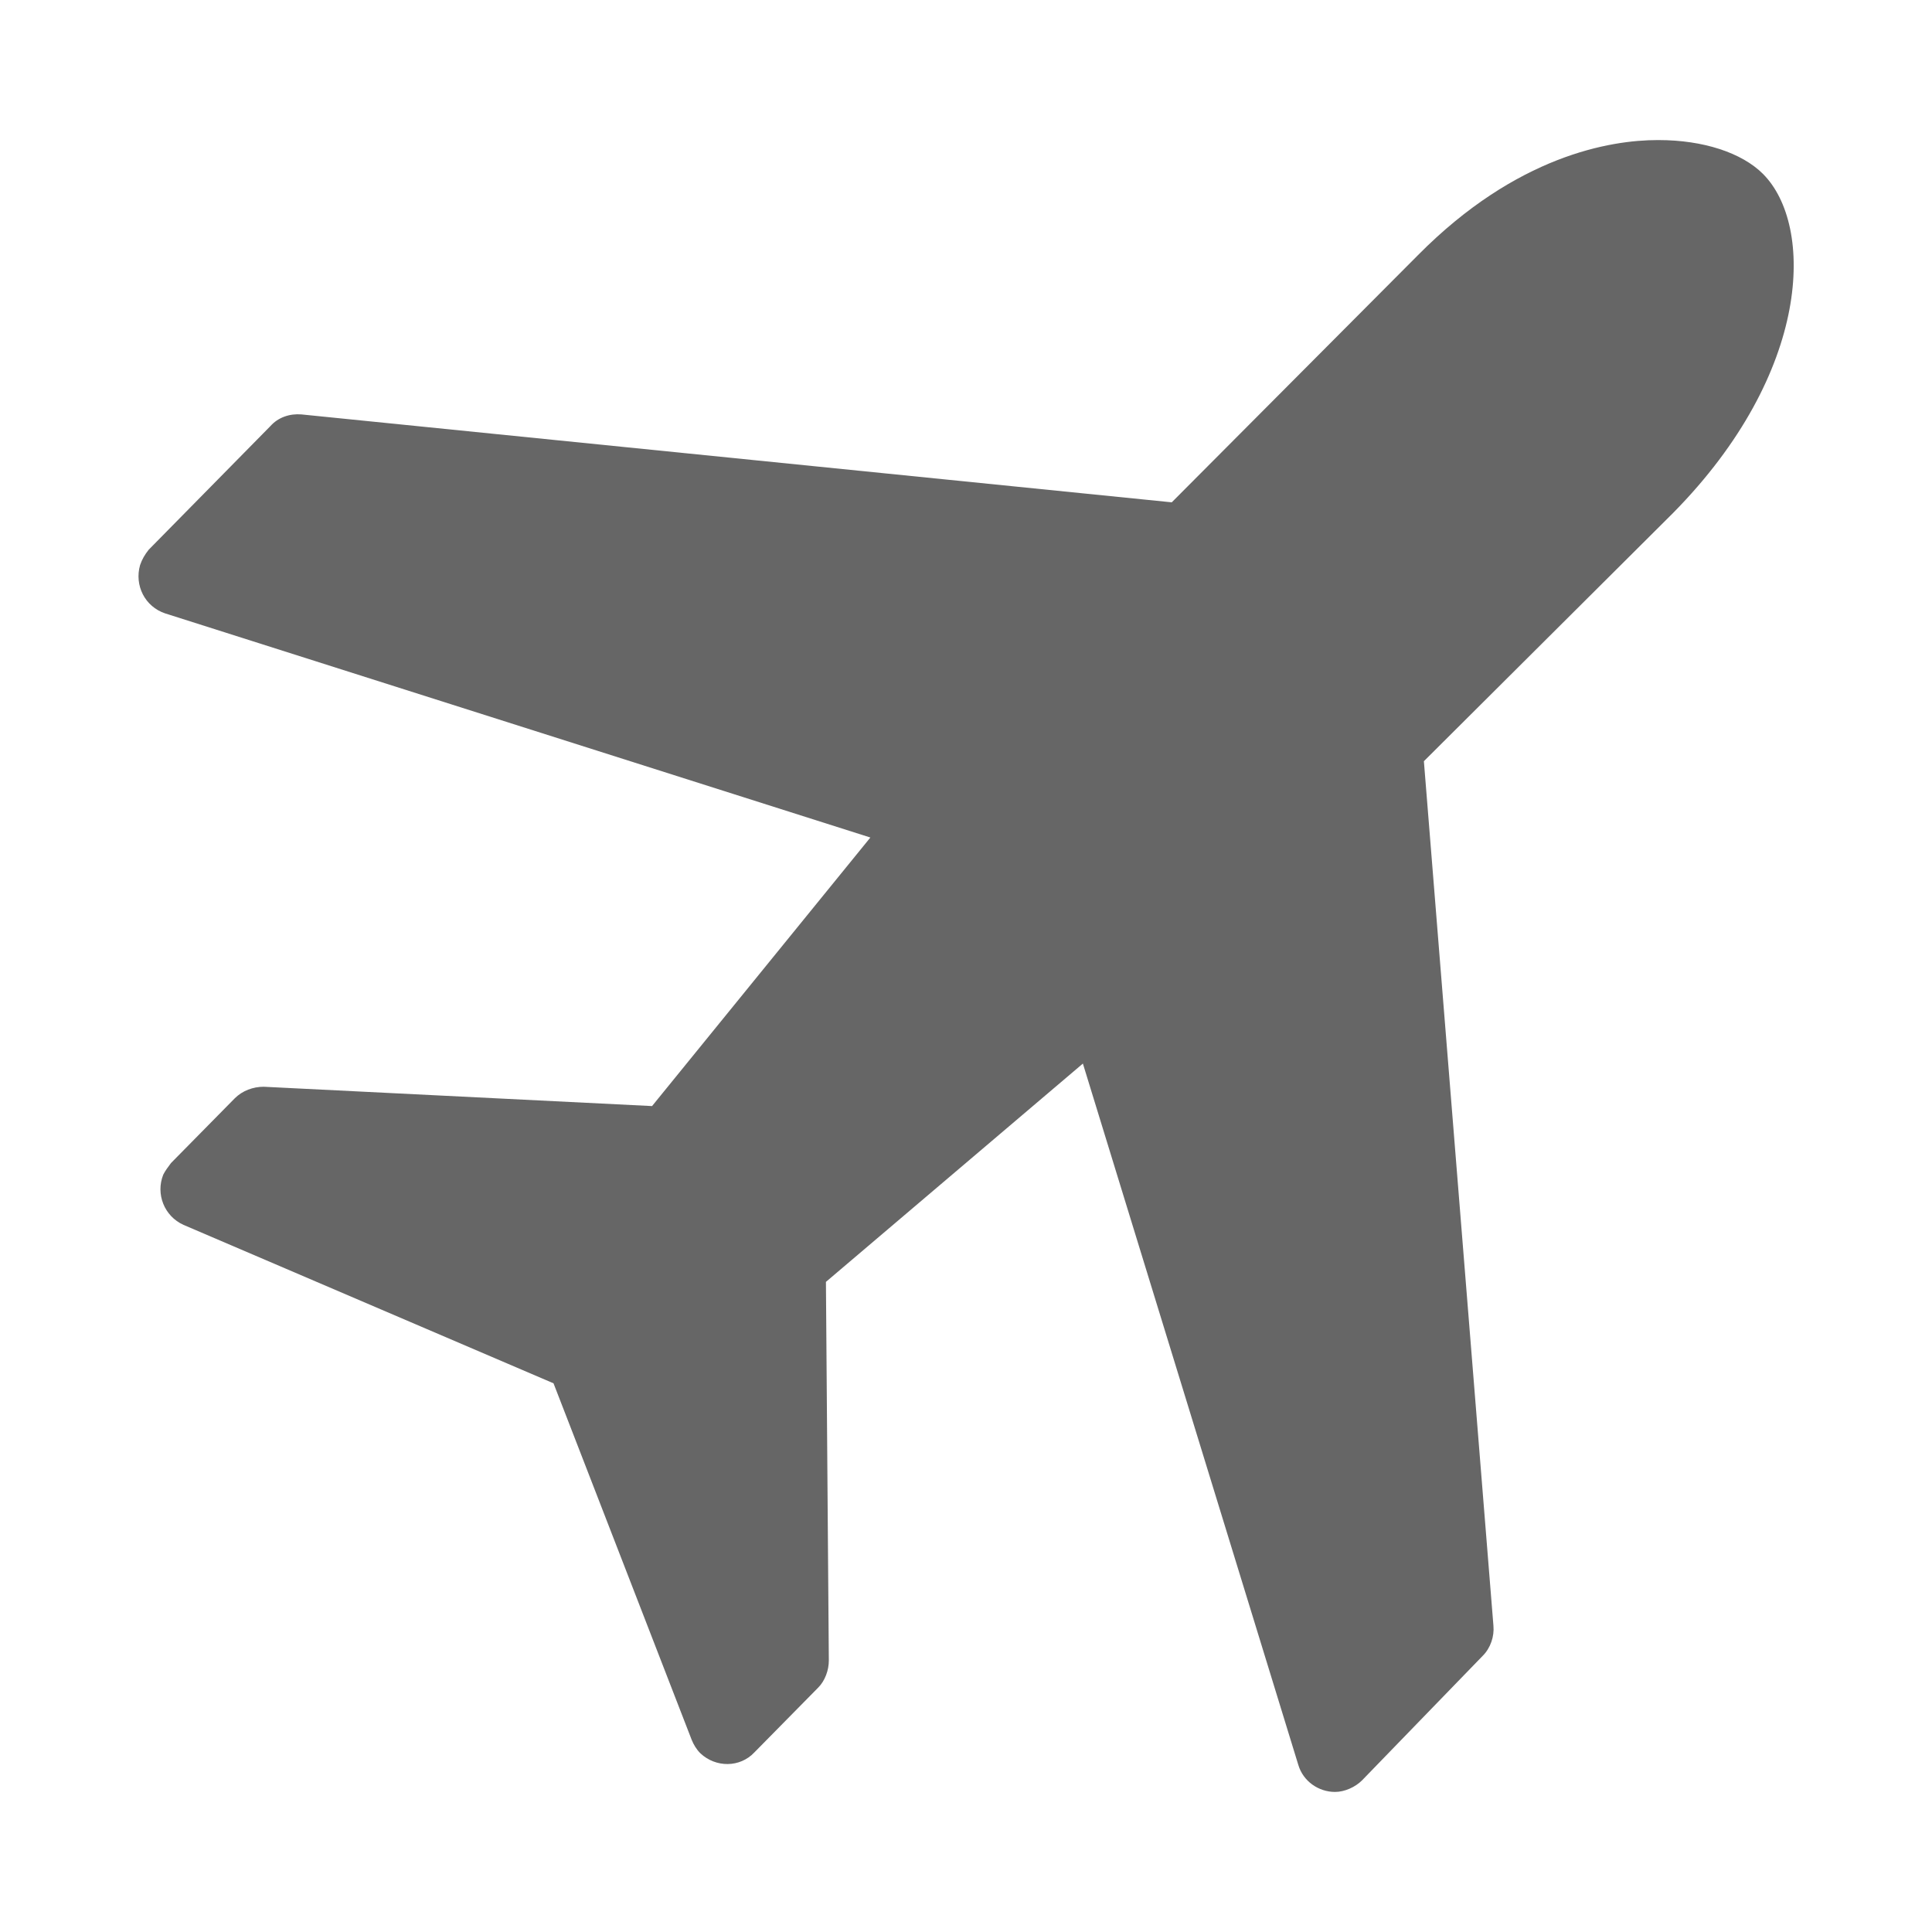 <?xml version="1.0" standalone="no"?><!DOCTYPE svg PUBLIC "-//W3C//DTD SVG 1.1//EN" "http://www.w3.org/Graphics/SVG/1.1/DTD/svg11.dtd"><svg t="1724989394705" class="icon" viewBox="0 0 1024 1024" version="1.1" xmlns="http://www.w3.org/2000/svg" p-id="3368" xmlns:xlink="http://www.w3.org/1999/xlink" width="200" height="200"><path d="M707.584 949.76c-8.704 0-16.896-5.632-19.456-14.336l-114.176-371.712-136.192 115.712 1.536 200.704c0 5.12-2.048 10.752-5.632 14.336l-33.792 34.304c-7.68 8.192-20.48 8.192-28.672 0.512-2.048-2.048-3.584-4.608-4.608-7.168l-73.216-188.928L97.28 649.216c-10.24-4.608-14.848-16.384-10.752-26.624 1.024-2.048 2.56-4.096 4.096-6.144l33.792-34.304c4.096-4.096 9.728-6.144 15.36-6.144l205.824 10.24 115.712-142.336-373.76-118.784c-10.752-3.584-16.384-14.848-13.312-25.6 1.024-3.072 2.56-5.632 4.608-8.192L143.36 225.792c4.096-4.608 10.24-6.656 16.384-6.144l461.312 46.592 130.56-131.072c52.224-52.736 101.888-60.928 126.976-60.928h0.512c23.552 0 44.032 6.656 55.296 17.92 27.136 27.136 26.112 104.96-47.616 179.712l-132.096 131.584 36.864 458.24c0.512 5.632-1.536 11.776-5.632 15.872L721.92 943.616c-3.584 3.584-9.216 6.144-14.336 6.144z" p-id="3369" fill="#666666"></path></svg>